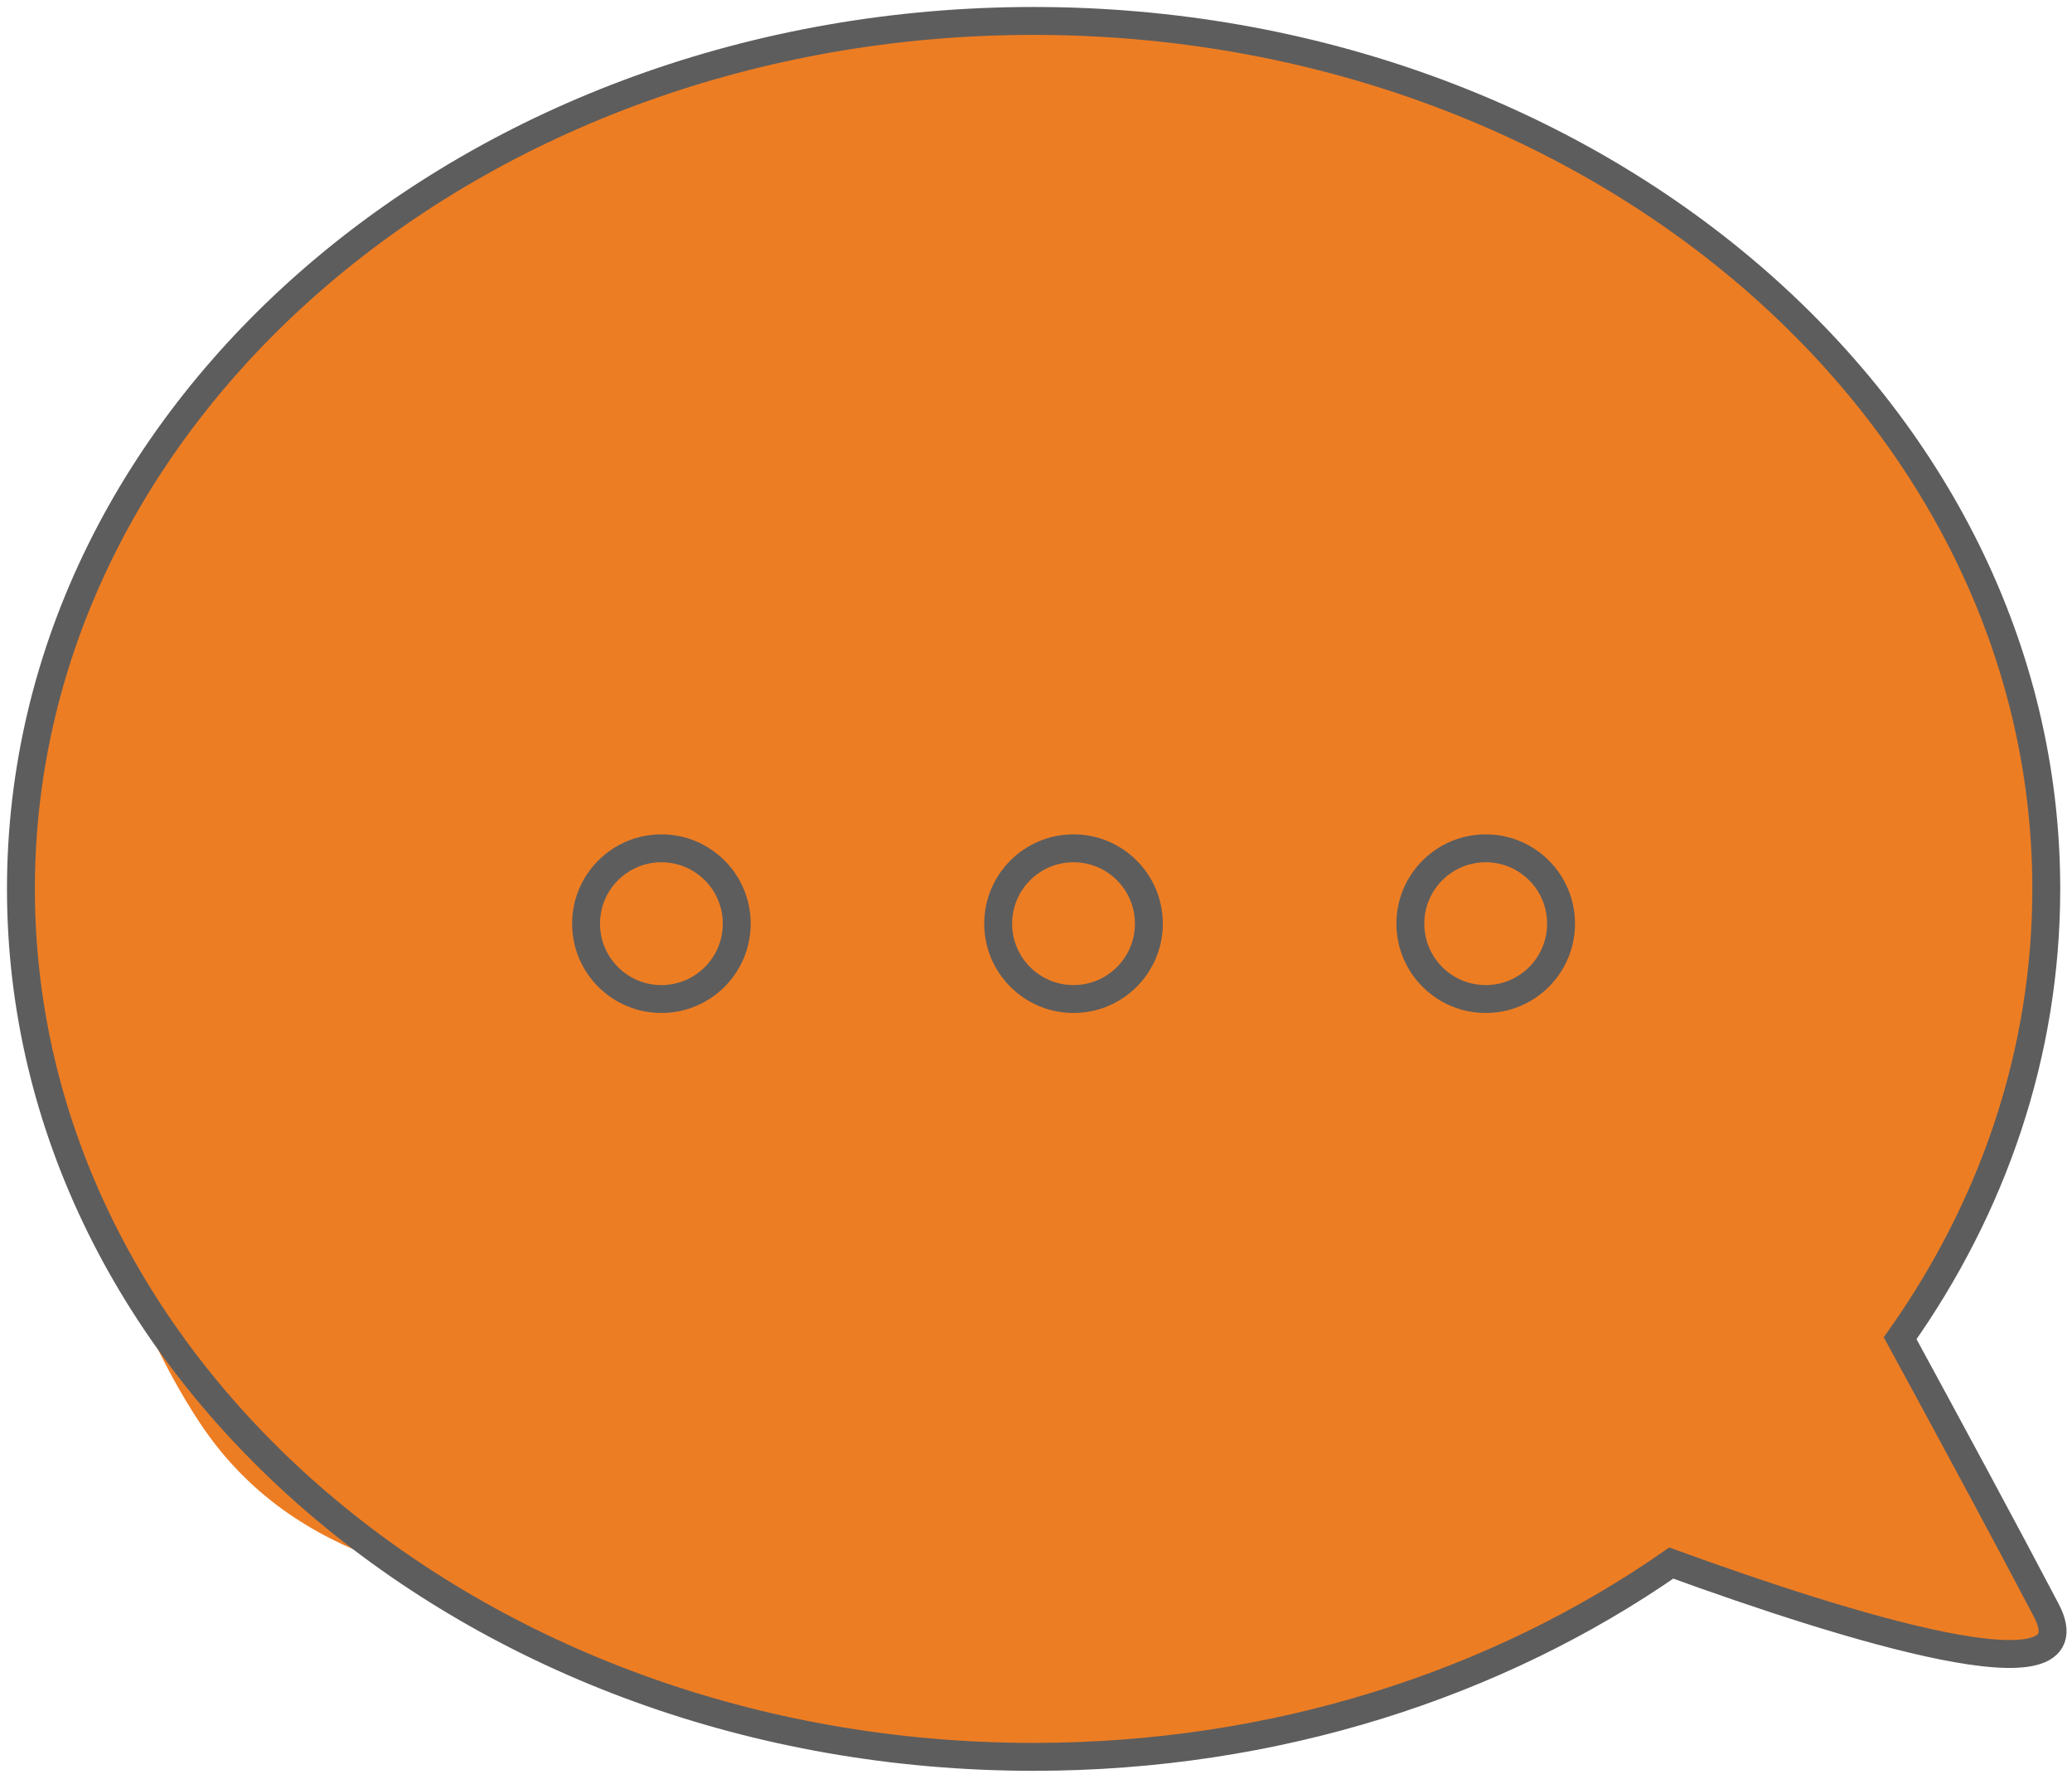 <?xml version="1.0" encoding="UTF-8"?> <svg xmlns="http://www.w3.org/2000/svg" width="99" height="85" viewBox="0 0 99 85" fill="none"><path d="M93.284 26.161C87.862 15.806 77.728 11.45 66.793 8.809C60.569 7.306 54.234 9.134 48.028 9.764C41.318 10.442 35.233 11.764 28.842 13.934C19.522 17.098 8.733 23.982 6.646 34.364C5.017 37.981 2.574 42.758 2.756 46.732C3.062 53.404 5.844 62.392 9.554 67.978C14.088 74.804 21.718 75.749 29.154 76.83C37.341 78.021 45.09 81.022 53.529 79.669C61.838 78.336 69.153 74.882 77.085 72.373C89.976 68.297 97.821 49.292 91.917 36.953C94.672 34.141 95.294 29.998 93.284 26.161Z" fill="#ED7D23"></path><path d="M97.771 76.924C95.856 73.273 93.016 68.02 90.789 63.927C95.219 57.665 97.771 50.32 97.771 42.461C97.771 19.563 76.108 1 49.385 1C22.663 1 1 19.563 1 42.461C1 65.361 22.663 83.924 49.385 83.924C60.936 83.924 71.535 80.452 79.853 74.667C88.212 77.703 100.128 81.416 97.771 76.924Z" fill="#ED7D23" stroke="#5D5D5D" stroke-width="1.333" stroke-miterlimit="10" stroke-linecap="round"></path><path d="M35.202 44.123C35.202 46.111 33.59 47.723 31.602 47.723C29.614 47.723 28.002 46.111 28.002 44.123C28.002 42.135 29.614 40.523 31.602 40.523C33.59 40.523 35.202 42.135 35.202 44.123Z" fill="#ED7D23" stroke="#5D5D5D" stroke-width="1.333" stroke-miterlimit="10" stroke-linecap="round"></path><path d="M54.893 44.123C54.893 46.111 53.281 47.723 51.293 47.723C49.305 47.723 47.693 46.111 47.693 44.123C47.693 42.135 49.305 40.523 51.293 40.523C53.281 40.523 54.893 42.135 54.893 44.123Z" fill="#ED7D23" stroke="#5D5D5D" stroke-width="1.333" stroke-miterlimit="10" stroke-linecap="round"></path><path d="M74.587 44.123C74.587 46.111 72.976 47.723 70.987 47.723C68.999 47.723 67.387 46.111 67.387 44.123C67.387 42.135 68.999 40.523 70.987 40.523C72.976 40.523 74.587 42.135 74.587 44.123Z" fill="#ED7D23" stroke="#5D5D5D" stroke-width="1.333" stroke-miterlimit="10" stroke-linecap="round"></path></svg> 
